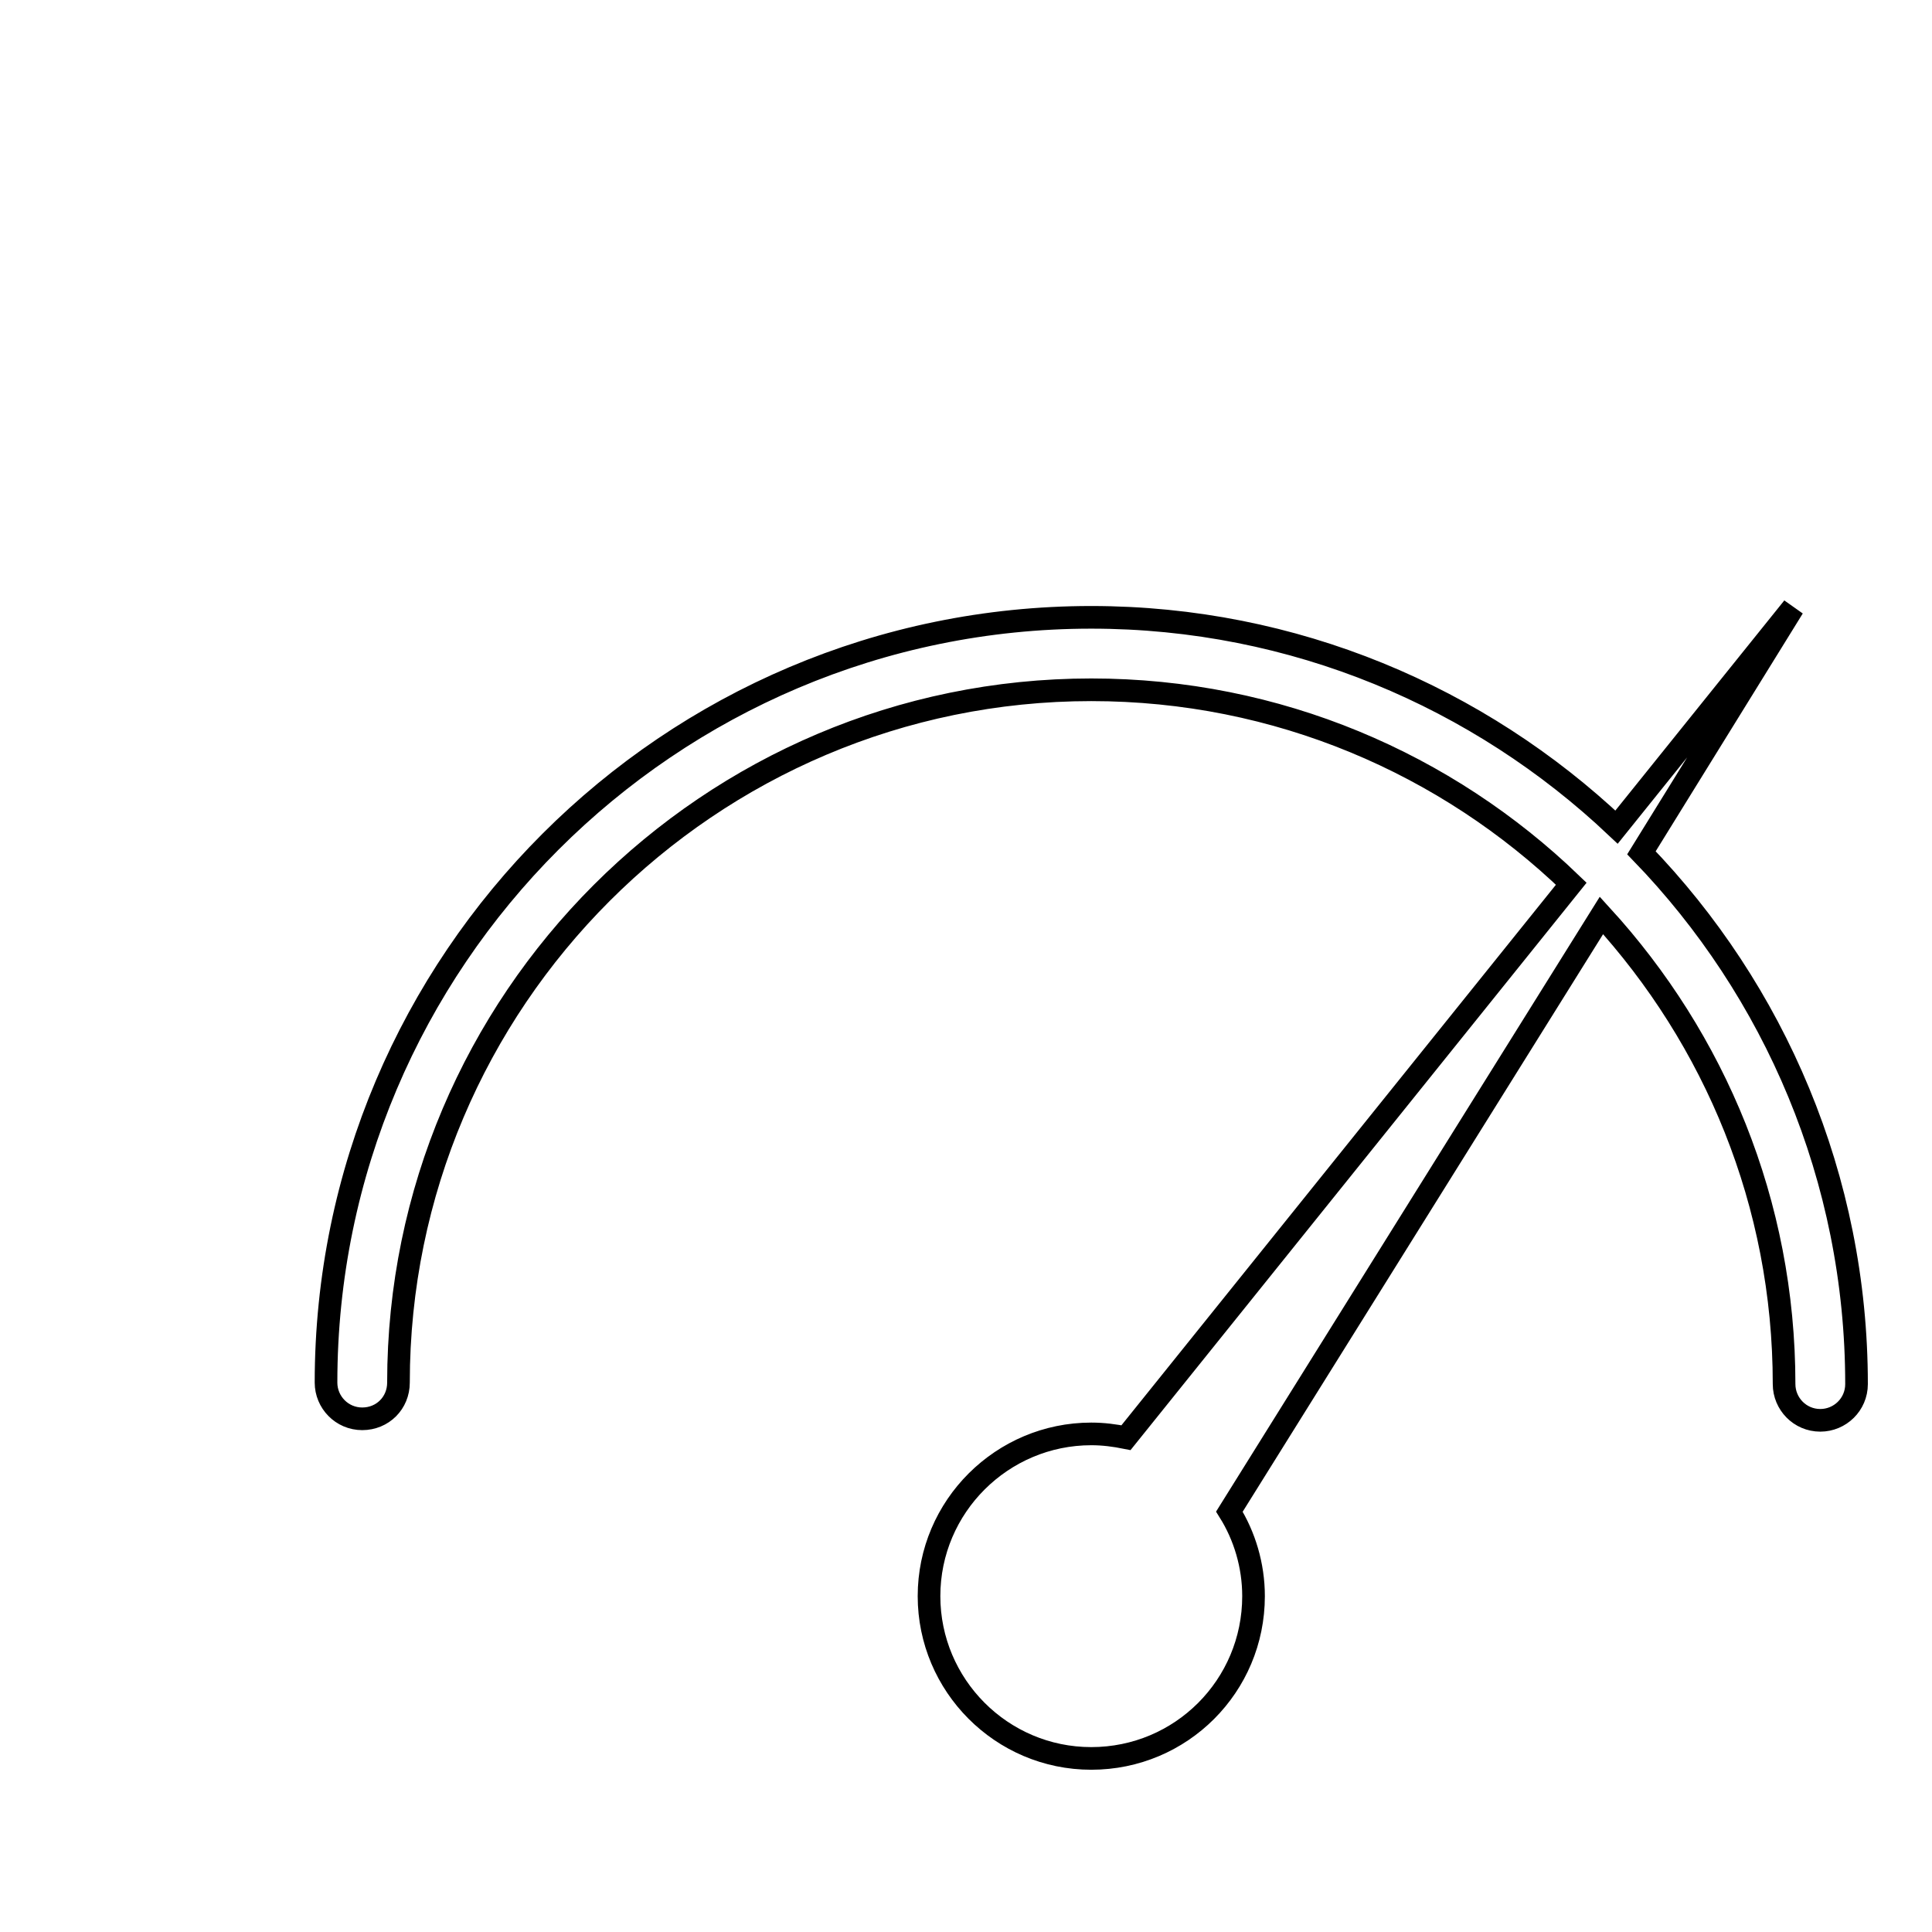 <?xml version="1.0" encoding="utf-8"?>
<!-- Svg Vector Icons : http://www.onlinewebfonts.com/icon -->
<!DOCTYPE svg PUBLIC "-//W3C//DTD SVG 1.1//EN" "http://www.w3.org/Graphics/SVG/1.1/DTD/svg11.dtd">
<svg version="1.1" xmlns="http://www.w3.org/2000/svg" xmlns:xlink="http://www.w3.org/1999/xlink" x="0px" y="0px" viewBox="0 0 256 256" enable-background="new 0 0 256 256" xml:space="preserve">
<g><g><path stroke-width="3" fill-opacity="0" stroke="#000000"  d="M10,23.2"/><path stroke-width="3" fill-opacity="0" stroke="#000000"  d="M10,23.2"/><path stroke-width="3" fill-opacity="0" stroke="#000000"  d="M237.6,80.5l-23.4,29.1c-18.2-17.2-42.7-27.8-69.6-27.8c-55.9,0-101.4,45.5-101.4,101.4c0,2.6,2.1,4.8,4.8,4.8s4.8-2.1,4.8-4.8c0-50.6,41.2-91.8,91.8-91.8c24.7,0,47.1,9.8,63.6,25.7l-59,73.4c-1.5-0.3-3-0.5-4.6-0.5c-11.8,0-21.5,9.6-21.5,21.5c0,11.8,9.6,21.5,21.5,21.5s21.5-9.6,21.5-21.5c0-4.1-1.2-8-3.2-11.2l49.3-79c15,16.4,24.2,38.1,24.2,62.1c0,2.6,2.1,4.8,4.8,4.8c2.6,0,4.8-2.1,4.8-4.8c0-27.3-10.9-52.2-28.5-70.4L237.6,80.5L237.6,80.5z"/></g></g>
</svg>